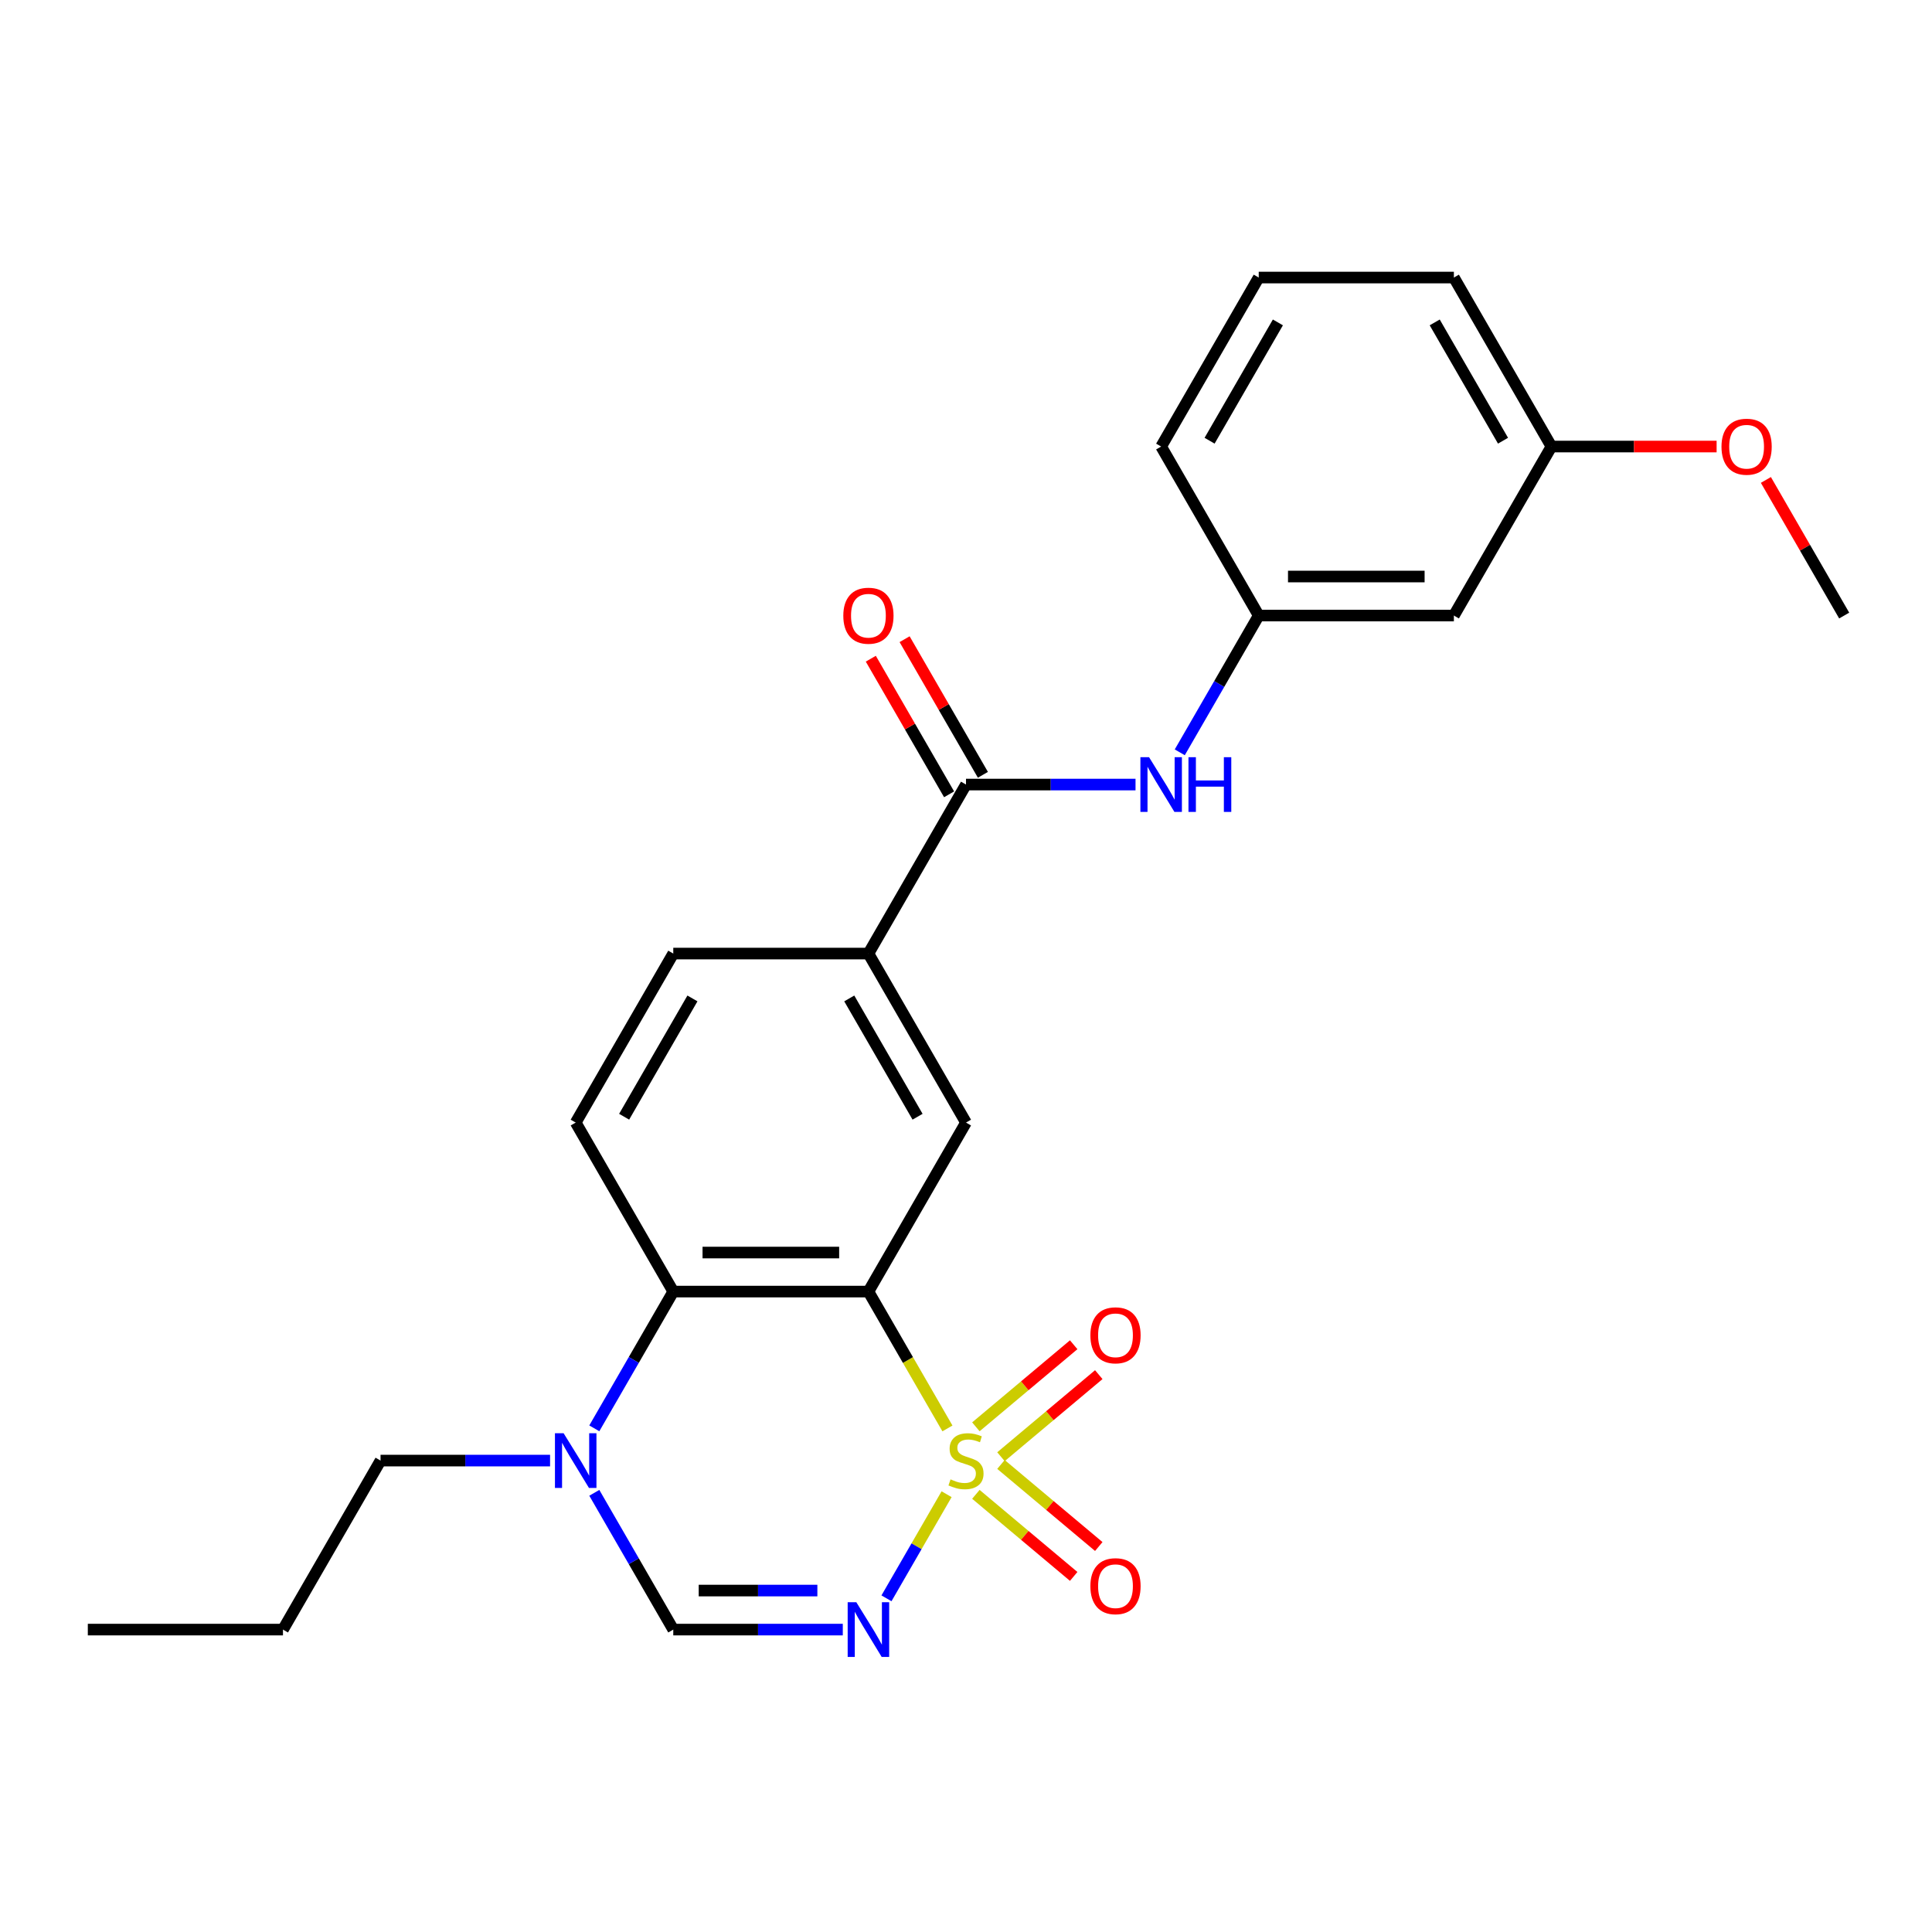 <?xml version='1.0' encoding='iso-8859-1'?>
<svg version='1.1' baseProfile='full'
              xmlns='http://www.w3.org/2000/svg'
                      xmlns:rdkit='http://www.rdkit.org/xml'
                      xmlns:xlink='http://www.w3.org/1999/xlink'
                  xml:space='preserve'
width='1000px' height='1000px' viewBox='0 0 1000 1000'>
<!-- END OF HEADER -->
<rect style='opacity:1.0;fill:#FFFFFF;stroke:none' width='1000' height='1000' x='0' y='0'> </rect>
<path class='bond-0' d='M 490.39,739.35 L 469.942,703.934' style='fill:none;fill-rule:evenodd;stroke:#CCCC00;stroke-width:6px;stroke-linecap:butt;stroke-linejoin:miter;stroke-opacity:1' />
<path class='bond-0' d='M 469.942,703.934 L 449.495,668.518' style='fill:none;fill-rule:evenodd;stroke:#000000;stroke-width:6px;stroke-linecap:butt;stroke-linejoin:miter;stroke-opacity:1' />
<path class='bond-1' d='M 489.951,773.401 L 474.395,800.345' style='fill:none;fill-rule:evenodd;stroke:#CCCC00;stroke-width:6px;stroke-linecap:butt;stroke-linejoin:miter;stroke-opacity:1' />
<path class='bond-1' d='M 474.395,800.345 L 458.838,827.29' style='fill:none;fill-rule:evenodd;stroke:#0000FF;stroke-width:6px;stroke-linecap:butt;stroke-linejoin:miter;stroke-opacity:1' />
<path class='bond-9' d='M 505.112,773.471 L 530.426,794.712' style='fill:none;fill-rule:evenodd;stroke:#CCCC00;stroke-width:6px;stroke-linecap:butt;stroke-linejoin:miter;stroke-opacity:1' />
<path class='bond-9' d='M 530.426,794.712 L 555.739,815.952' style='fill:none;fill-rule:evenodd;stroke:#FF0000;stroke-width:6px;stroke-linecap:butt;stroke-linejoin:miter;stroke-opacity:1' />
<path class='bond-9' d='M 518.098,757.996 L 543.411,779.236' style='fill:none;fill-rule:evenodd;stroke:#CCCC00;stroke-width:6px;stroke-linecap:butt;stroke-linejoin:miter;stroke-opacity:1' />
<path class='bond-9' d='M 543.411,779.236 L 568.725,800.476' style='fill:none;fill-rule:evenodd;stroke:#FF0000;stroke-width:6px;stroke-linecap:butt;stroke-linejoin:miter;stroke-opacity:1' />
<path class='bond-10' d='M 518.098,753.995 L 543.411,732.755' style='fill:none;fill-rule:evenodd;stroke:#CCCC00;stroke-width:6px;stroke-linecap:butt;stroke-linejoin:miter;stroke-opacity:1' />
<path class='bond-10' d='M 543.411,732.755 L 568.725,711.515' style='fill:none;fill-rule:evenodd;stroke:#FF0000;stroke-width:6px;stroke-linecap:butt;stroke-linejoin:miter;stroke-opacity:1' />
<path class='bond-10' d='M 505.112,738.52 L 530.426,717.279' style='fill:none;fill-rule:evenodd;stroke:#CCCC00;stroke-width:6px;stroke-linecap:butt;stroke-linejoin:miter;stroke-opacity:1' />
<path class='bond-10' d='M 530.426,717.279 L 555.739,696.039' style='fill:none;fill-rule:evenodd;stroke:#FF0000;stroke-width:6px;stroke-linecap:butt;stroke-linejoin:miter;stroke-opacity:1' />
<path class='bond-2' d='M 449.495,668.518 L 348.485,668.518' style='fill:none;fill-rule:evenodd;stroke:#000000;stroke-width:6px;stroke-linecap:butt;stroke-linejoin:miter;stroke-opacity:1' />
<path class='bond-2' d='M 434.343,648.316 L 363.636,648.316' style='fill:none;fill-rule:evenodd;stroke:#000000;stroke-width:6px;stroke-linecap:butt;stroke-linejoin:miter;stroke-opacity:1' />
<path class='bond-5' d='M 449.495,668.518 L 500,581.041' style='fill:none;fill-rule:evenodd;stroke:#000000;stroke-width:6px;stroke-linecap:butt;stroke-linejoin:miter;stroke-opacity:1' />
<path class='bond-3' d='M 436.23,843.473 L 392.357,843.473' style='fill:none;fill-rule:evenodd;stroke:#0000FF;stroke-width:6px;stroke-linecap:butt;stroke-linejoin:miter;stroke-opacity:1' />
<path class='bond-3' d='M 392.357,843.473 L 348.485,843.473' style='fill:none;fill-rule:evenodd;stroke:#000000;stroke-width:6px;stroke-linecap:butt;stroke-linejoin:miter;stroke-opacity:1' />
<path class='bond-3' d='M 423.068,823.271 L 392.357,823.271' style='fill:none;fill-rule:evenodd;stroke:#0000FF;stroke-width:6px;stroke-linecap:butt;stroke-linejoin:miter;stroke-opacity:1' />
<path class='bond-3' d='M 392.357,823.271 L 361.647,823.271' style='fill:none;fill-rule:evenodd;stroke:#000000;stroke-width:6px;stroke-linecap:butt;stroke-linejoin:miter;stroke-opacity:1' />
<path class='bond-11' d='M 348.485,668.518 L 297.98,581.041' style='fill:none;fill-rule:evenodd;stroke:#000000;stroke-width:6px;stroke-linecap:butt;stroke-linejoin:miter;stroke-opacity:1' />
<path class='bond-25' d='M 348.485,668.518 L 328.049,703.914' style='fill:none;fill-rule:evenodd;stroke:#000000;stroke-width:6px;stroke-linecap:butt;stroke-linejoin:miter;stroke-opacity:1' />
<path class='bond-25' d='M 328.049,703.914 L 307.613,739.31' style='fill:none;fill-rule:evenodd;stroke:#0000FF;stroke-width:6px;stroke-linecap:butt;stroke-linejoin:miter;stroke-opacity:1' />
<path class='bond-4' d='M 348.485,843.473 L 328.049,808.077' style='fill:none;fill-rule:evenodd;stroke:#000000;stroke-width:6px;stroke-linecap:butt;stroke-linejoin:miter;stroke-opacity:1' />
<path class='bond-4' d='M 328.049,808.077 L 307.613,772.681' style='fill:none;fill-rule:evenodd;stroke:#0000FF;stroke-width:6px;stroke-linecap:butt;stroke-linejoin:miter;stroke-opacity:1' />
<path class='bond-17' d='M 284.715,755.996 L 240.842,755.996' style='fill:none;fill-rule:evenodd;stroke:#0000FF;stroke-width:6px;stroke-linecap:butt;stroke-linejoin:miter;stroke-opacity:1' />
<path class='bond-17' d='M 240.842,755.996 L 196.97,755.996' style='fill:none;fill-rule:evenodd;stroke:#000000;stroke-width:6px;stroke-linecap:butt;stroke-linejoin:miter;stroke-opacity:1' />
<path class='bond-7' d='M 500,581.041 L 449.495,493.564' style='fill:none;fill-rule:evenodd;stroke:#000000;stroke-width:6px;stroke-linecap:butt;stroke-linejoin:miter;stroke-opacity:1' />
<path class='bond-7' d='M 474.929,578.02 L 439.575,516.786' style='fill:none;fill-rule:evenodd;stroke:#000000;stroke-width:6px;stroke-linecap:butt;stroke-linejoin:miter;stroke-opacity:1' />
<path class='bond-6' d='M 500,406.086 L 449.495,493.564' style='fill:none;fill-rule:evenodd;stroke:#000000;stroke-width:6px;stroke-linecap:butt;stroke-linejoin:miter;stroke-opacity:1' />
<path class='bond-8' d='M 500,406.086 L 543.872,406.086' style='fill:none;fill-rule:evenodd;stroke:#000000;stroke-width:6px;stroke-linecap:butt;stroke-linejoin:miter;stroke-opacity:1' />
<path class='bond-8' d='M 543.872,406.086 L 587.745,406.086' style='fill:none;fill-rule:evenodd;stroke:#0000FF;stroke-width:6px;stroke-linecap:butt;stroke-linejoin:miter;stroke-opacity:1' />
<path class='bond-13' d='M 508.748,401.036 L 488.485,365.94' style='fill:none;fill-rule:evenodd;stroke:#000000;stroke-width:6px;stroke-linecap:butt;stroke-linejoin:miter;stroke-opacity:1' />
<path class='bond-13' d='M 488.485,365.94 L 468.222,330.844' style='fill:none;fill-rule:evenodd;stroke:#FF0000;stroke-width:6px;stroke-linecap:butt;stroke-linejoin:miter;stroke-opacity:1' />
<path class='bond-13' d='M 491.252,411.137 L 470.99,376.041' style='fill:none;fill-rule:evenodd;stroke:#000000;stroke-width:6px;stroke-linecap:butt;stroke-linejoin:miter;stroke-opacity:1' />
<path class='bond-13' d='M 470.99,376.041 L 450.727,340.945' style='fill:none;fill-rule:evenodd;stroke:#FF0000;stroke-width:6px;stroke-linecap:butt;stroke-linejoin:miter;stroke-opacity:1' />
<path class='bond-14' d='M 449.495,493.564 L 348.485,493.564' style='fill:none;fill-rule:evenodd;stroke:#000000;stroke-width:6px;stroke-linecap:butt;stroke-linejoin:miter;stroke-opacity:1' />
<path class='bond-12' d='M 610.643,389.401 L 631.079,354.005' style='fill:none;fill-rule:evenodd;stroke:#0000FF;stroke-width:6px;stroke-linecap:butt;stroke-linejoin:miter;stroke-opacity:1' />
<path class='bond-12' d='M 631.079,354.005 L 651.515,318.609' style='fill:none;fill-rule:evenodd;stroke:#000000;stroke-width:6px;stroke-linecap:butt;stroke-linejoin:miter;stroke-opacity:1' />
<path class='bond-26' d='M 297.98,581.041 L 348.485,493.564' style='fill:none;fill-rule:evenodd;stroke:#000000;stroke-width:6px;stroke-linecap:butt;stroke-linejoin:miter;stroke-opacity:1' />
<path class='bond-26' d='M 323.051,578.02 L 358.405,516.786' style='fill:none;fill-rule:evenodd;stroke:#000000;stroke-width:6px;stroke-linecap:butt;stroke-linejoin:miter;stroke-opacity:1' />
<path class='bond-15' d='M 651.515,318.609 L 752.525,318.609' style='fill:none;fill-rule:evenodd;stroke:#000000;stroke-width:6px;stroke-linecap:butt;stroke-linejoin:miter;stroke-opacity:1' />
<path class='bond-15' d='M 666.667,298.407 L 737.374,298.407' style='fill:none;fill-rule:evenodd;stroke:#000000;stroke-width:6px;stroke-linecap:butt;stroke-linejoin:miter;stroke-opacity:1' />
<path class='bond-20' d='M 651.515,318.609 L 601.01,231.132' style='fill:none;fill-rule:evenodd;stroke:#000000;stroke-width:6px;stroke-linecap:butt;stroke-linejoin:miter;stroke-opacity:1' />
<path class='bond-16' d='M 752.525,318.609 L 803.03,231.132' style='fill:none;fill-rule:evenodd;stroke:#000000;stroke-width:6px;stroke-linecap:butt;stroke-linejoin:miter;stroke-opacity:1' />
<path class='bond-18' d='M 803.03,231.132 L 845.773,231.132' style='fill:none;fill-rule:evenodd;stroke:#000000;stroke-width:6px;stroke-linecap:butt;stroke-linejoin:miter;stroke-opacity:1' />
<path class='bond-18' d='M 845.773,231.132 L 888.515,231.132' style='fill:none;fill-rule:evenodd;stroke:#FF0000;stroke-width:6px;stroke-linecap:butt;stroke-linejoin:miter;stroke-opacity:1' />
<path class='bond-27' d='M 803.03,231.132 L 752.525,143.654' style='fill:none;fill-rule:evenodd;stroke:#000000;stroke-width:6px;stroke-linecap:butt;stroke-linejoin:miter;stroke-opacity:1' />
<path class='bond-27' d='M 777.959,228.111 L 742.606,166.877' style='fill:none;fill-rule:evenodd;stroke:#000000;stroke-width:6px;stroke-linecap:butt;stroke-linejoin:miter;stroke-opacity:1' />
<path class='bond-23' d='M 196.97,755.996 L 146.465,843.473' style='fill:none;fill-rule:evenodd;stroke:#000000;stroke-width:6px;stroke-linecap:butt;stroke-linejoin:miter;stroke-opacity:1' />
<path class='bond-22' d='M 914.02,248.417 L 934.283,283.513' style='fill:none;fill-rule:evenodd;stroke:#FF0000;stroke-width:6px;stroke-linecap:butt;stroke-linejoin:miter;stroke-opacity:1' />
<path class='bond-22' d='M 934.283,283.513 L 954.545,318.609' style='fill:none;fill-rule:evenodd;stroke:#000000;stroke-width:6px;stroke-linecap:butt;stroke-linejoin:miter;stroke-opacity:1' />
<path class='bond-19' d='M 651.515,143.654 L 601.01,231.132' style='fill:none;fill-rule:evenodd;stroke:#000000;stroke-width:6px;stroke-linecap:butt;stroke-linejoin:miter;stroke-opacity:1' />
<path class='bond-19' d='M 661.435,166.877 L 626.081,228.111' style='fill:none;fill-rule:evenodd;stroke:#000000;stroke-width:6px;stroke-linecap:butt;stroke-linejoin:miter;stroke-opacity:1' />
<path class='bond-21' d='M 651.515,143.654 L 752.525,143.654' style='fill:none;fill-rule:evenodd;stroke:#000000;stroke-width:6px;stroke-linecap:butt;stroke-linejoin:miter;stroke-opacity:1' />
<path class='bond-24' d='M 146.465,843.473 L 45.455,843.473' style='fill:none;fill-rule:evenodd;stroke:#000000;stroke-width:6px;stroke-linecap:butt;stroke-linejoin:miter;stroke-opacity:1' />
<path  class='atom-0' d='M 492 765.716
Q 492.32 765.836, 493.64 766.396
Q 494.96 766.956, 496.4 767.316
Q 497.88 767.636, 499.32 767.636
Q 502 767.636, 503.56 766.356
Q 505.12 765.036, 505.12 762.756
Q 505.12 761.196, 504.32 760.236
Q 503.56 759.276, 502.36 758.756
Q 501.16 758.236, 499.16 757.636
Q 496.64 756.876, 495.12 756.156
Q 493.64 755.436, 492.56 753.916
Q 491.52 752.396, 491.52 749.836
Q 491.52 746.276, 493.92 744.076
Q 496.36 741.876, 501.16 741.876
Q 504.44 741.876, 508.16 743.436
L 507.24 746.516
Q 503.84 745.116, 501.28 745.116
Q 498.52 745.116, 497 746.276
Q 495.48 747.396, 495.52 749.356
Q 495.52 750.876, 496.28 751.796
Q 497.08 752.716, 498.2 753.236
Q 499.36 753.756, 501.28 754.356
Q 503.84 755.156, 505.36 755.956
Q 506.88 756.756, 507.96 758.396
Q 509.08 759.996, 509.08 762.756
Q 509.08 766.676, 506.44 768.796
Q 503.84 770.876, 499.48 770.876
Q 496.96 770.876, 495.04 770.316
Q 493.16 769.796, 490.92 768.876
L 492 765.716
' fill='#CCCC00'/>
<path  class='atom-2' d='M 443.235 829.313
L 452.515 844.313
Q 453.435 845.793, 454.915 848.473
Q 456.395 851.153, 456.475 851.313
L 456.475 829.313
L 460.235 829.313
L 460.235 857.633
L 456.355 857.633
L 446.395 841.233
Q 445.235 839.313, 443.995 837.113
Q 442.795 834.913, 442.435 834.233
L 442.435 857.633
L 438.755 857.633
L 438.755 829.313
L 443.235 829.313
' fill='#0000FF'/>
<path  class='atom-5' d='M 291.72 741.836
L 301 756.836
Q 301.92 758.316, 303.4 760.996
Q 304.88 763.676, 304.96 763.836
L 304.96 741.836
L 308.72 741.836
L 308.72 770.156
L 304.84 770.156
L 294.88 753.756
Q 293.72 751.836, 292.48 749.636
Q 291.28 747.436, 290.92 746.756
L 290.92 770.156
L 287.24 770.156
L 287.24 741.836
L 291.72 741.836
' fill='#0000FF'/>
<path  class='atom-9' d='M 594.75 391.926
L 604.03 406.926
Q 604.95 408.406, 606.43 411.086
Q 607.91 413.766, 607.99 413.926
L 607.99 391.926
L 611.75 391.926
L 611.75 420.246
L 607.87 420.246
L 597.91 403.846
Q 596.75 401.926, 595.51 399.726
Q 594.31 397.526, 593.95 396.846
L 593.95 420.246
L 590.27 420.246
L 590.27 391.926
L 594.75 391.926
' fill='#0000FF'/>
<path  class='atom-9' d='M 615.15 391.926
L 618.99 391.926
L 618.99 403.966
L 633.47 403.966
L 633.47 391.926
L 637.31 391.926
L 637.31 420.246
L 633.47 420.246
L 633.47 407.166
L 618.99 407.166
L 618.99 420.246
L 615.15 420.246
L 615.15 391.926
' fill='#0000FF'/>
<path  class='atom-10' d='M 564.378 821.004
Q 564.378 814.204, 567.738 810.404
Q 571.098 806.604, 577.378 806.604
Q 583.658 806.604, 587.018 810.404
Q 590.378 814.204, 590.378 821.004
Q 590.378 827.884, 586.978 831.804
Q 583.578 835.684, 577.378 835.684
Q 571.138 835.684, 567.738 831.804
Q 564.378 827.924, 564.378 821.004
M 577.378 832.484
Q 581.698 832.484, 584.018 829.604
Q 586.378 826.684, 586.378 821.004
Q 586.378 815.444, 584.018 812.644
Q 581.698 809.804, 577.378 809.804
Q 573.058 809.804, 570.698 812.604
Q 568.378 815.404, 568.378 821.004
Q 568.378 826.724, 570.698 829.604
Q 573.058 832.484, 577.378 832.484
' fill='#FF0000'/>
<path  class='atom-11' d='M 564.378 691.148
Q 564.378 684.348, 567.738 680.548
Q 571.098 676.748, 577.378 676.748
Q 583.658 676.748, 587.018 680.548
Q 590.378 684.348, 590.378 691.148
Q 590.378 698.028, 586.978 701.948
Q 583.578 705.828, 577.378 705.828
Q 571.138 705.828, 567.738 701.948
Q 564.378 698.068, 564.378 691.148
M 577.378 702.628
Q 581.698 702.628, 584.018 699.748
Q 586.378 696.828, 586.378 691.148
Q 586.378 685.588, 584.018 682.788
Q 581.698 679.948, 577.378 679.948
Q 573.058 679.948, 570.698 682.748
Q 568.378 685.548, 568.378 691.148
Q 568.378 696.868, 570.698 699.748
Q 573.058 702.628, 577.378 702.628
' fill='#FF0000'/>
<path  class='atom-14' d='M 436.495 318.689
Q 436.495 311.889, 439.855 308.089
Q 443.215 304.289, 449.495 304.289
Q 455.775 304.289, 459.135 308.089
Q 462.495 311.889, 462.495 318.689
Q 462.495 325.569, 459.095 329.489
Q 455.695 333.369, 449.495 333.369
Q 443.255 333.369, 439.855 329.489
Q 436.495 325.609, 436.495 318.689
M 449.495 330.169
Q 453.815 330.169, 456.135 327.289
Q 458.495 324.369, 458.495 318.689
Q 458.495 313.129, 456.135 310.329
Q 453.815 307.489, 449.495 307.489
Q 445.175 307.489, 442.815 310.289
Q 440.495 313.089, 440.495 318.689
Q 440.495 324.409, 442.815 327.289
Q 445.175 330.169, 449.495 330.169
' fill='#FF0000'/>
<path  class='atom-19' d='M 891.04 231.212
Q 891.04 224.412, 894.4 220.612
Q 897.76 216.812, 904.04 216.812
Q 910.32 216.812, 913.68 220.612
Q 917.04 224.412, 917.04 231.212
Q 917.04 238.092, 913.64 242.012
Q 910.24 245.892, 904.04 245.892
Q 897.8 245.892, 894.4 242.012
Q 891.04 238.132, 891.04 231.212
M 904.04 242.692
Q 908.36 242.692, 910.68 239.812
Q 913.04 236.892, 913.04 231.212
Q 913.04 225.652, 910.68 222.852
Q 908.36 220.012, 904.04 220.012
Q 899.72 220.012, 897.36 222.812
Q 895.04 225.612, 895.04 231.212
Q 895.04 236.932, 897.36 239.812
Q 899.72 242.692, 904.04 242.692
' fill='#FF0000'/>
</svg>
